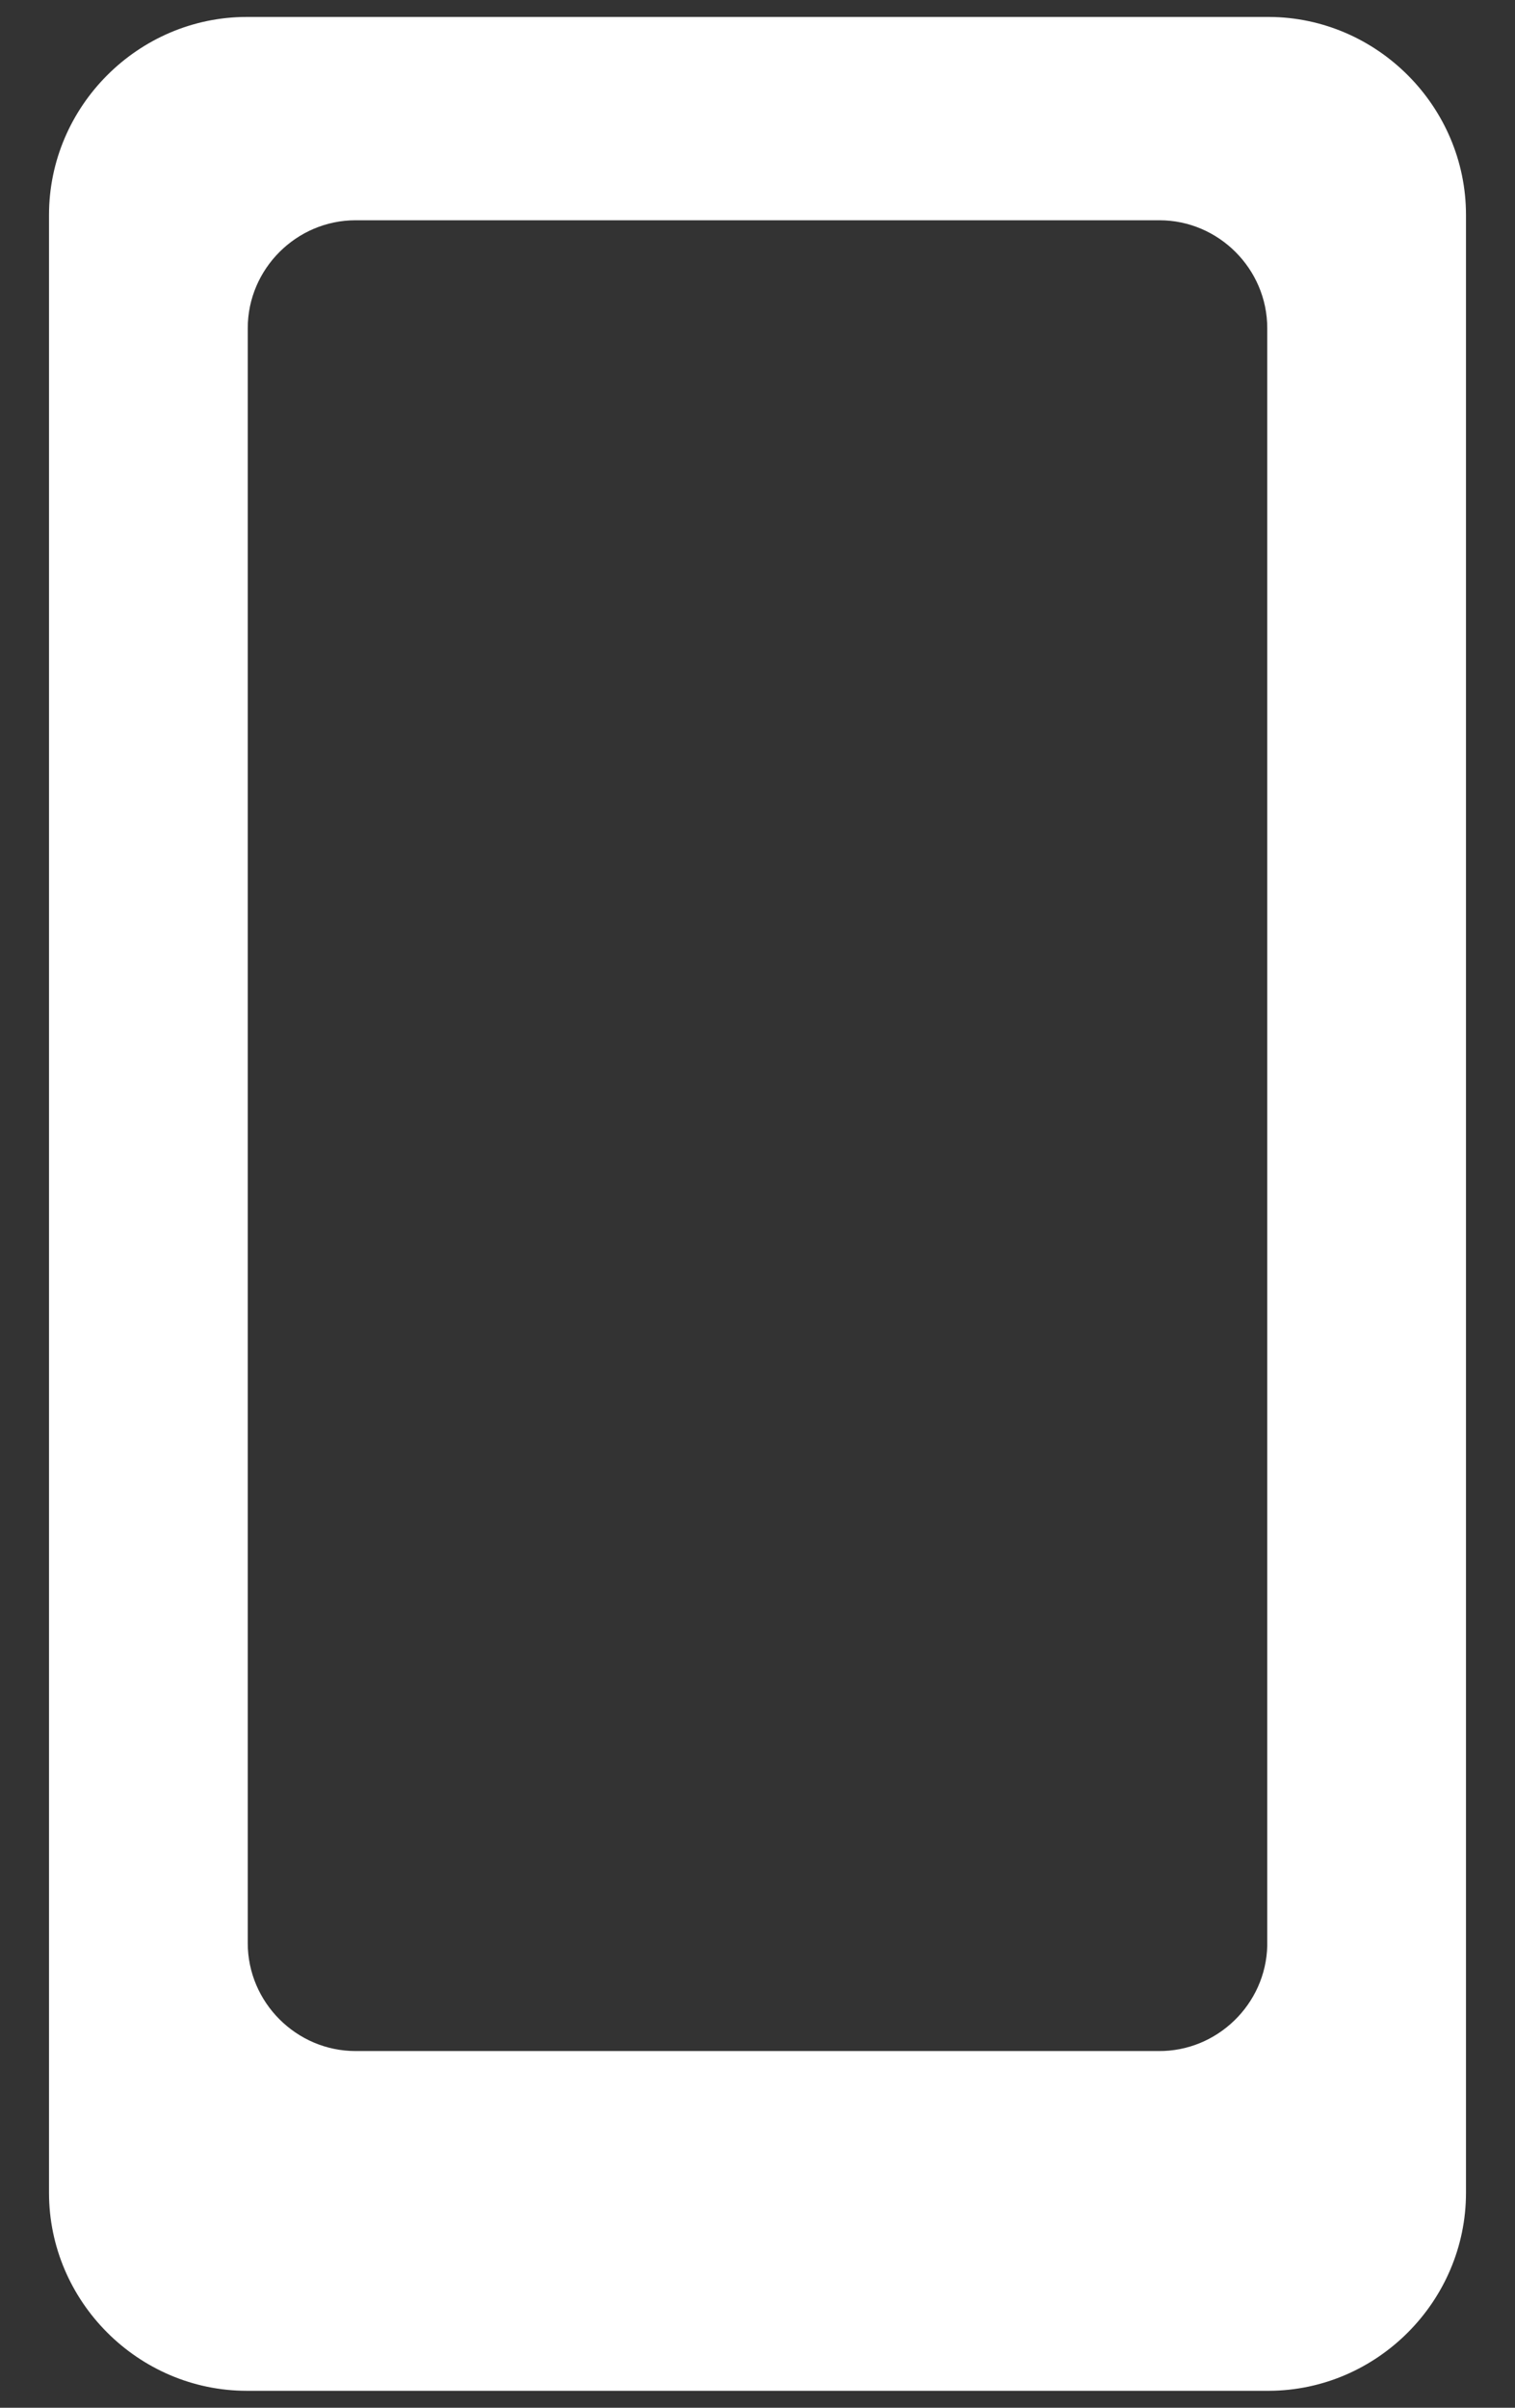 <?xml version="1.0" encoding="UTF-8" standalone="no"?> <svg xmlns="http://www.w3.org/2000/svg" xmlns:xlink="http://www.w3.org/1999/xlink" xmlns:serif="http://www.serif.com/" width="100%" height="100%" viewBox="0 0 17 27" version="1.1" xml:space="preserve" style="fill-rule:evenodd;clip-rule:evenodd;stroke-linejoin:round;stroke-miterlimit:2;"><rect x="0" y="0" width="17" height="27" fill="#333333" stroke="none"/><path d="M0.55,24.59c0,1.218 1.002,2.22 2.22,2.22l11.47,0c1.214,-0.005 2.21,-1.006 2.21,-2.22l-0,-22.18c0,-1.214 -0.996,-2.215 -2.21,-2.22l-11.47,0c-1.218,0 -2.22,1.002 -2.22,2.22l-0,22.18Zm3.44,-22.12l9.02,-0c0.664,-0 1.21,0.546 1.21,1.21c0,0.003 -0,18.14 -0,18.14c-0.016,0.656 -0.564,1.186 -1.22,1.18c-0,0 -9.007,0 -9.01,0c-0.664,0 -1.21,-0.546 -1.21,-1.21l-0,-18.11c-0,-0.664 0.546,-1.21 1.21,-1.21Z" style="fill:#fff;fill-rule:nonzero;"></path></svg> 